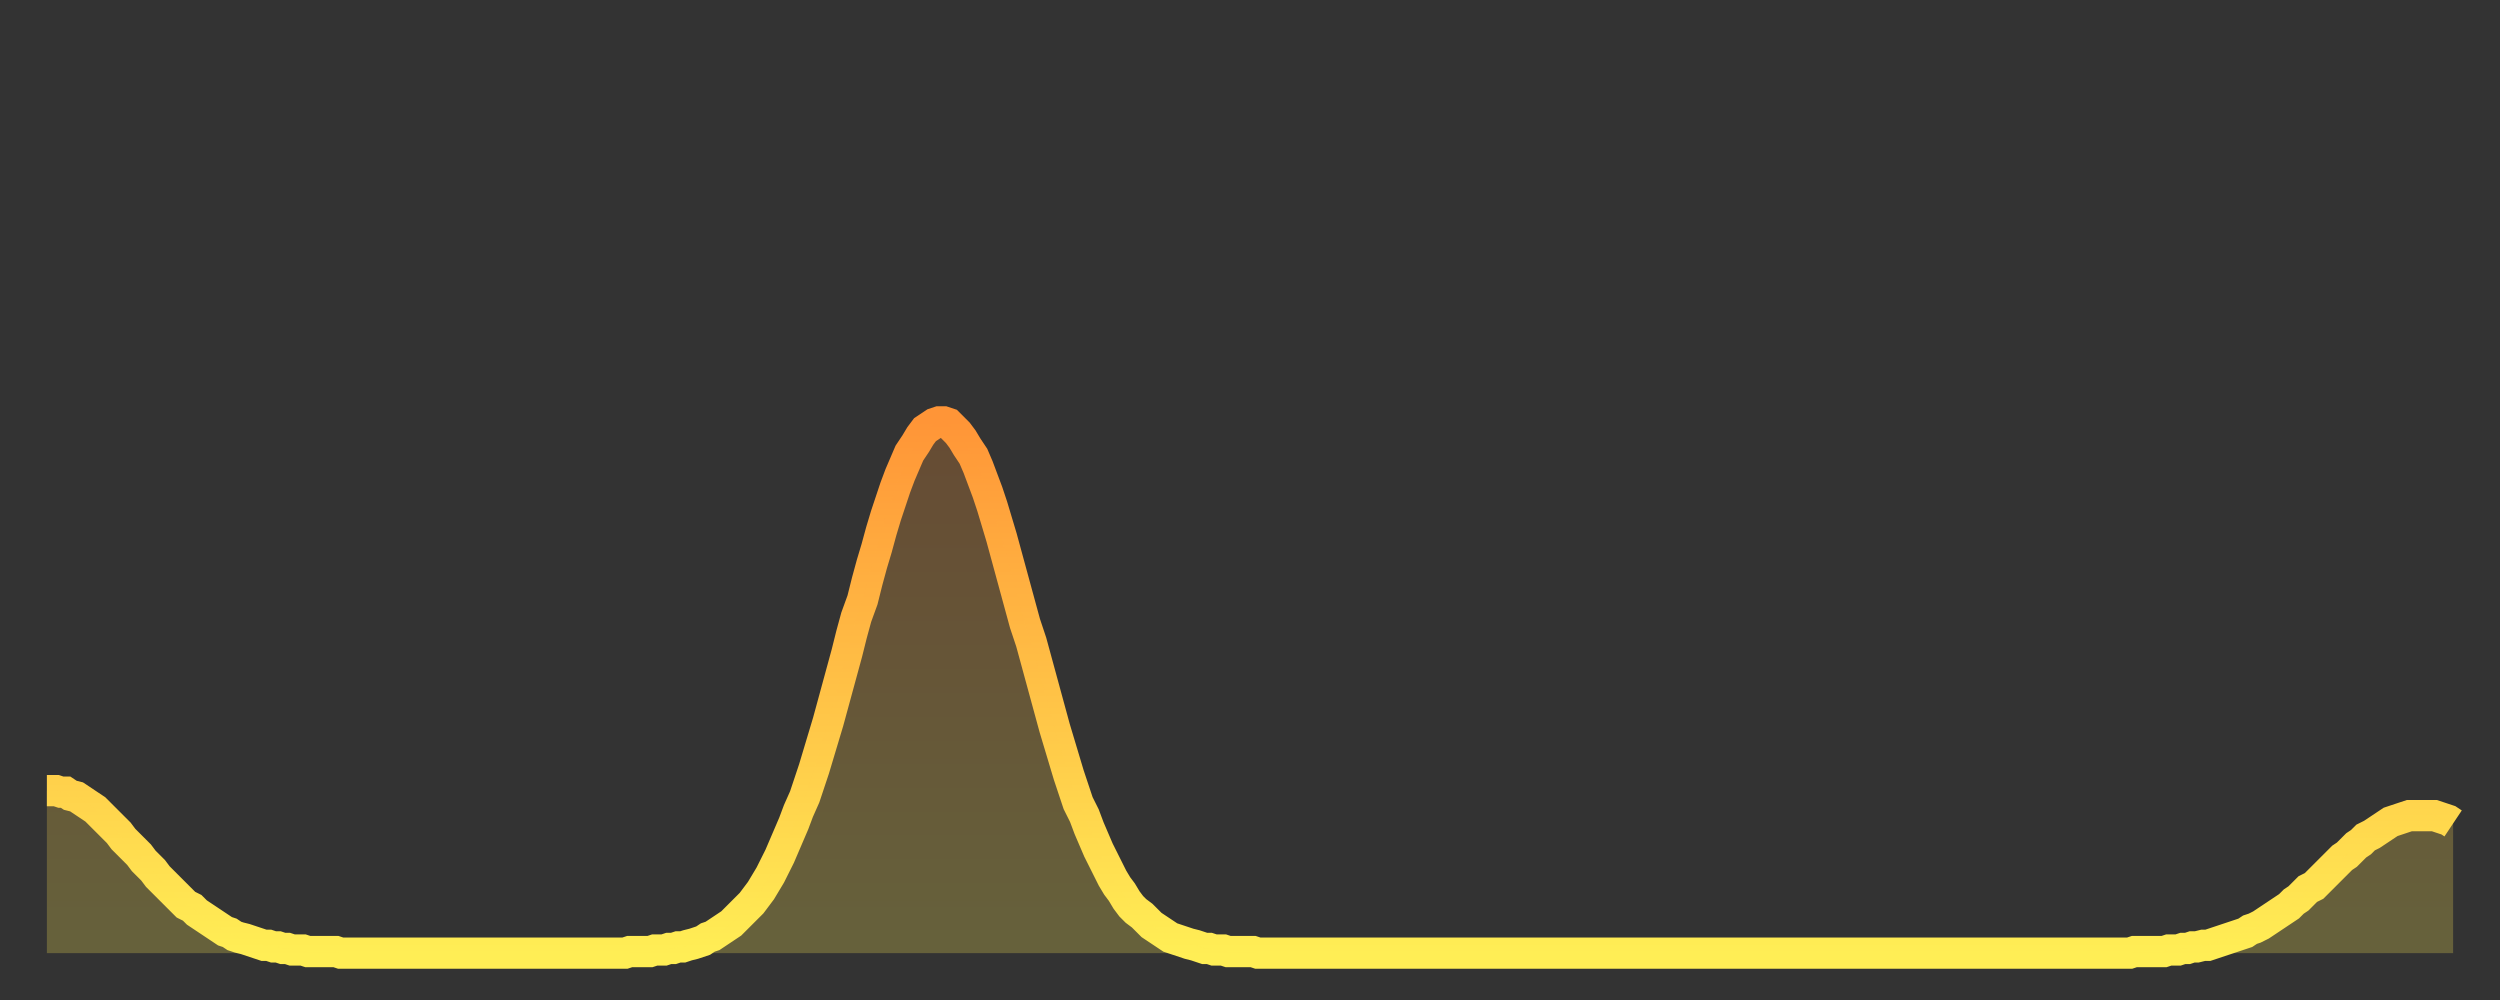 <?xml version="1.0" encoding="utf-8" ?>
<svg baseProfile="full" height="64" version="1.1" width="160" xmlns="http://www.w3.org/2000/svg" xmlns:ev="http://www.w3.org/2001/xml-events" xmlns:xlink="http://www.w3.org/1999/xlink"><rect width="100%" height="100%" fill="#333333" stroke="none"/><defs><linearGradient id="id2712216" x1="0" x2="0" y1="0" y2="1"><stop offset="0%" stop-color="#ff9537" /><stop offset="50%" stop-color="#ffc146" /><stop offset="100%" stop-color="#ffee55" /></linearGradient></defs><g transform="translate(3,3)"><g><path d="M 0.0 47.6 0.3 47.6 0.6 47.6 0.9 47.7 1.2 47.7 1.5 47.9 1.9 48.0 2.2 48.2 2.5 48.4 2.8 48.6 3.1 48.8 3.4 49.1 3.7 49.4 4.0 49.7 4.3 50.0 4.6 50.3 4.9 50.7 5.2 51.0 5.6 51.4 5.9 51.7 6.2 52.1 6.5 52.4 6.8 52.7 7.1 53.1 7.4 53.4 7.7 53.7 8.0 54.0 8.3 54.3 8.6 54.6 8.9 54.9 9.3 55.1 9.6 55.4 9.9 55.6 10.2 55.8 10.5 56.0 10.8 56.2 11.1 56.4 11.4 56.6 11.7 56.7 12.0 56.9 12.3 57.0 12.7 57.1 13.0 57.2 13.3 57.3 13.6 57.4 13.9 57.5 14.2 57.5 14.5 57.6 14.8 57.6 15.1 57.7 15.4 57.7 15.7 57.8 16.0 57.8 16.4 57.8 16.7 57.9 17.0 57.9 17.3 57.9 17.6 57.9 17.9 57.9 18.2 57.9 18.5 57.9 18.8 58.0 19.1 58.0 19.4 58.0 19.8 58.0 20.1 58.0 20.4 58.0 20.7 58.0 21.0 58.0 21.3 58.0 21.6 58.0 21.9 58.0 22.2 58.0 22.5 58.0 22.8 58.0 23.1 58.0 23.5 58.0 23.8 58.0 24.1 58.0 24.4 58.0 24.7 58.0 25.0 58.0 25.3 58.0 25.6 58.0 25.9 58.0 26.2 58.0 26.5 58.0 26.8 58.0 27.2 58.0 27.5 58.0 27.8 58.0 28.1 58.0 28.4 58.0 28.7 58.0 29.0 58.0 29.3 58.0 29.6 58.0 29.9 58.0 30.2 58.0 30.6 58.0 30.9 58.0 31.2 58.0 31.5 58.0 31.8 58.0 32.1 58.0 32.4 58.0 32.7 58.0 33.0 58.0 33.3 58.0 33.6 58.0 33.9 58.0 34.3 58.0 34.6 58.0 34.9 58.0 35.2 58.0 35.5 58.0 35.8 58.0 36.1 58.0 36.4 58.0 36.7 58.0 37.0 58.0 37.3 57.9 37.7 57.9 38.0 57.9 38.3 57.9 38.6 57.9 38.9 57.8 39.2 57.8 39.5 57.8 39.8 57.7 40.1 57.7 40.4 57.6 40.7 57.6 41.0 57.5 41.4 57.4 41.7 57.3 42.0 57.2 42.3 57.0 42.6 56.9 42.9 56.7 43.2 56.5 43.5 56.3 43.8 56.1 44.1 55.8 44.4 55.5 44.7 55.2 45.1 54.8 45.4 54.4 45.7 54.0 46.0 53.5 46.3 53.0 46.6 52.4 46.9 51.8 47.2 51.1 47.5 50.4 47.8 49.7 48.1 48.9 48.5 48.0 48.8 47.1 49.1 46.2 49.4 45.2 49.7 44.2 50.0 43.2 50.3 42.1 50.6 41.0 50.9 39.9 51.2 38.8 51.5 37.6 51.8 36.5 52.2 35.4 52.5 34.2 52.8 33.1 53.1 32.1 53.4 31.0 53.7 30.0 54.0 29.1 54.3 28.2 54.6 27.4 54.9 26.7 55.2 26.0 55.6 25.4 55.9 24.9 56.2 24.5 56.5 24.3 56.8 24.1 57.1 24.0 57.4 24.0 57.7 24.1 58.0 24.4 58.3 24.7 58.6 25.1 58.9 25.6 59.3 26.2 59.6 26.9 59.9 27.7 60.2 28.5 60.5 29.4 60.8 30.4 61.1 31.4 61.4 32.5 61.7 33.6 62.0 34.7 62.3 35.8 62.6 36.9 63.0 38.1 63.3 39.2 63.6 40.3 63.9 41.4 64.2 42.5 64.5 43.6 64.8 44.6 65.1 45.6 65.4 46.6 65.7 47.5 66.0 48.4 66.4 49.2 66.7 50.0 67.0 50.7 67.3 51.4 67.6 52.0 67.9 52.6 68.2 53.2 68.5 53.7 68.8 54.1 69.1 54.6 69.4 55.0 69.7 55.3 70.1 55.6 70.4 55.9 70.7 56.2 71.0 56.4 71.3 56.6 71.6 56.8 71.9 57.0 72.2 57.1 72.5 57.2 72.8 57.3 73.1 57.4 73.5 57.5 73.8 57.6 74.1 57.7 74.4 57.7 74.7 57.8 75.0 57.8 75.3 57.8 75.6 57.9 75.9 57.9 76.2 57.9 76.5 57.9 76.8 57.9 77.2 57.9 77.5 58.0 77.8 58.0 78.1 58.0 78.4 58.0 78.7 58.0 79.0 58.0 79.3 58.0 79.6 58.0 79.9 58.0 80.2 58.0 80.5 58.0 80.9 58.0 81.2 58.0 81.5 58.0 81.8 58.0 82.1 58.0 82.4 58.0 82.7 58.0 83.0 58.0 83.3 58.0 83.6 58.0 83.9 58.0 84.3 58.0 84.6 58.0 84.9 58.0 85.2 58.0 85.5 58.0 85.8 58.0 86.1 58.0 86.4 58.0 86.7 58.0 87.0 58.0 87.3 58.0 87.6 58.0 88.0 58.0 88.3 58.0 88.6 58.0 88.9 58.0 89.2 58.0 89.5 58.0 89.8 58.0 90.1 58.0 90.4 58.0 90.7 58.0 91.0 58.0 91.4 58.0 91.7 58.0 92.0 58.0 92.3 58.0 92.6 58.0 92.9 58.0 93.2 58.0 93.5 58.0 93.8 58.0 94.1 58.0 94.4 58.0 94.7 58.0 95.1 58.0 95.4 58.0 95.7 58.0 96.0 58.0 96.3 58.0 96.6 58.0 96.9 58.0 97.2 58.0 97.5 58.0 97.8 58.0 98.1 58.0 98.4 58.0 98.8 58.0 99.1 58.0 99.4 58.0 99.7 58.0 100.0 58.0 100.3 58.0 100.6 58.0 100.9 58.0 101.2 58.0 101.5 58.0 101.8 58.0 102.2 58.0 102.5 58.0 102.8 58.0 103.1 58.0 103.4 58.0 103.7 58.0 104.0 58.0 104.3 58.0 104.6 58.0 104.9 58.0 105.2 58.0 105.5 58.0 105.9 58.0 106.2 58.0 106.5 58.0 106.8 58.0 107.1 58.0 107.4 58.0 107.7 58.0 108.0 58.0 108.3 58.0 108.6 58.0 108.9 58.0 109.3 58.0 109.6 58.0 109.9 58.0 110.2 58.0 110.5 58.0 110.8 58.0 111.1 58.0 111.4 58.0 111.7 58.0 112.0 58.0 112.3 58.0 112.6 58.0 113.0 58.0 113.3 58.0 113.6 58.0 113.9 58.0 114.2 58.0 114.5 58.0 114.8 58.0 115.1 58.0 115.4 58.0 115.7 58.0 116.0 58.0 116.3 58.0 116.7 58.0 117.0 58.0 117.3 58.0 117.6 58.0 117.9 58.0 118.2 58.0 118.5 58.0 118.8 58.0 119.1 58.0 119.4 58.0 119.7 58.0 120.1 58.0 120.4 58.0 120.7 58.0 121.0 58.0 121.3 58.0 121.6 58.0 121.9 58.0 122.2 58.0 122.5 58.0 122.8 58.0 123.1 58.0 123.4 58.0 123.8 58.0 124.1 58.0 124.4 58.0 124.7 58.0 125.0 58.0 125.3 58.0 125.6 58.0 125.9 58.0 126.2 58.0 126.5 58.0 126.8 58.0 127.2 58.0 127.5 58.0 127.8 58.0 128.1 58.0 128.4 58.0 128.7 58.0 129.0 58.0 129.3 58.0 129.6 58.0 129.9 58.0 130.2 58.0 130.5 58.0 130.9 58.0 131.2 58.0 131.5 58.0 131.8 58.0 132.1 58.0 132.4 58.0 132.7 58.0 133.0 58.0 133.3 58.0 133.6 57.9 133.9 57.9 134.2 57.9 134.6 57.9 134.9 57.9 135.2 57.9 135.5 57.9 135.8 57.8 136.1 57.8 136.4 57.8 136.7 57.7 137.0 57.7 137.3 57.6 137.6 57.6 138.0 57.5 138.3 57.5 138.6 57.4 138.9 57.3 139.2 57.2 139.5 57.1 139.8 57.0 140.1 56.9 140.4 56.8 140.7 56.7 141.0 56.5 141.3 56.4 141.7 56.2 142.0 56.0 142.3 55.8 142.6 55.6 142.9 55.4 143.2 55.2 143.5 55.0 143.8 54.7 144.1 54.5 144.4 54.2 144.7 53.9 145.1 53.7 145.4 53.4 145.7 53.1 146.0 52.8 146.3 52.5 146.6 52.2 146.9 51.9 147.2 51.7 147.5 51.4 147.8 51.1 148.1 50.9 148.4 50.6 148.8 50.4 149.1 50.2 149.4 50.0 149.7 49.8 150.0 49.6 150.3 49.5 150.6 49.4 150.9 49.3 151.2 49.2 151.5 49.2 151.8 49.2 152.1 49.2 152.5 49.2 152.8 49.2 153.1 49.3 153.4 49.4 153.7 49.5 154.0 49.7" fill="none" id="graph-curve" opacity="1" stroke="url(#id2712216)" stroke-width="2" /><path d="M 0 58 L 0.0 47.6 0.3 47.6 0.6 47.6 0.9 47.7 1.2 47.7 1.5 47.9 1.9 48.0 2.2 48.2 2.5 48.4 2.8 48.6 3.1 48.8 3.4 49.1 3.7 49.4 4.0 49.7 4.3 50.0 4.6 50.3 4.9 50.7 5.2 51.0 5.6 51.4 5.9 51.7 6.2 52.1 6.5 52.4 6.8 52.7 7.1 53.1 7.4 53.4 7.7 53.7 8.0 54.0 8.3 54.3 8.6 54.6 8.9 54.9 9.3 55.1 9.6 55.4 9.9 55.6 10.2 55.8 10.5 56.0 10.8 56.2 11.1 56.4 11.4 56.6 11.7 56.7 12.0 56.9 12.3 57.0 12.7 57.1 13.0 57.2 13.3 57.3 13.6 57.4 13.9 57.5 14.2 57.5 14.5 57.6 14.8 57.6 15.1 57.7 15.4 57.7 15.7 57.8 16.0 57.8 16.4 57.8 16.7 57.9 17.0 57.9 17.3 57.9 17.6 57.9 17.9 57.9 18.2 57.9 18.5 57.9 18.8 58.0 19.1 58.0 19.4 58.0 19.8 58.0 20.1 58.0 20.4 58.0 20.7 58.0 21.0 58.0 21.3 58.0 21.6 58.0 21.9 58.0 22.2 58.0 22.5 58.0 22.8 58.0 23.1 58.0 23.5 58.0 23.8 58.0 24.1 58.0 24.4 58.0 24.7 58.0 25.0 58.0 25.3 58.0 25.6 58.0 25.9 58.0 26.2 58.0 26.5 58.0 26.8 58.0 27.2 58.0 27.5 58.0 27.8 58.0 28.1 58.0 28.4 58.0 28.7 58.0 29.0 58.0 29.3 58.0 29.6 58.0 29.9 58.0 30.2 58.0 30.6 58.0 30.9 58.0 31.2 58.0 31.5 58.0 31.8 58.0 32.1 58.0 32.4 58.0 32.7 58.0 33.0 58.0 33.3 58.0 33.6 58.0 33.9 58.0 34.3 58.0 34.6 58.0 34.9 58.0 35.2 58.0 35.5 58.0 35.8 58.0 36.1 58.0 36.4 58.0 36.7 58.0 37.0 58.0 37.3 57.9 37.7 57.9 38.0 57.9 38.3 57.9 38.6 57.9 38.9 57.8 39.2 57.8 39.5 57.8 39.8 57.7 40.1 57.7 40.4 57.6 40.7 57.6 41.0 57.5 41.4 57.4 41.7 57.3 42.0 57.2 42.3 57.0 42.6 56.9 42.9 56.7 43.2 56.5 43.5 56.3 43.8 56.1 44.1 55.8 44.4 55.5 44.7 55.2 45.1 54.8 45.4 54.4 45.7 54.0 46.0 53.5 46.3 53.0 46.6 52.4 46.9 51.8 47.2 51.1 47.5 50.4 47.8 49.7 48.1 48.9 48.5 48.0 48.8 47.1 49.1 46.2 49.4 45.2 49.7 44.2 50.0 43.2 50.3 42.1 50.6 41.0 50.9 39.9 51.2 38.8 51.5 37.6 51.8 36.5 52.2 35.4 52.5 34.2 52.8 33.1 53.1 32.1 53.4 31.0 53.7 30.0 54.0 29.1 54.3 28.2 54.6 27.4 54.9 26.7 55.2 26.0 55.6 25.4 55.9 24.9 56.2 24.5 56.5 24.3 56.8 24.1 57.1 24.0 57.4 24.0 57.7 24.1 58.0 24.4 58.3 24.7 58.6 25.1 58.9 25.6 59.3 26.2 59.6 26.9 59.9 27.7 60.2 28.5 60.5 29.4 60.8 30.4 61.1 31.4 61.4 32.5 61.7 33.6 62.0 34.7 62.3 35.8 62.6 36.9 63.0 38.1 63.3 39.2 63.6 40.3 63.9 41.4 64.2 42.5 64.5 43.6 64.8 44.6 65.1 45.6 65.4 46.6 65.7 47.5 66.0 48.4 66.4 49.2 66.7 50.0 67.0 50.7 67.3 51.4 67.6 52.0 67.9 52.6 68.2 53.2 68.5 53.7 68.8 54.1 69.1 54.6 69.4 55.0 69.7 55.3 70.1 55.6 70.4 55.9 70.7 56.2 71.0 56.4 71.3 56.6 71.6 56.8 71.9 57.0 72.2 57.1 72.5 57.2 72.8 57.3 73.1 57.4 73.5 57.5 73.8 57.6 74.1 57.7 74.4 57.7 74.7 57.8 75.0 57.8 75.3 57.8 75.6 57.9 75.9 57.9 76.2 57.9 76.5 57.9 76.8 57.9 77.2 57.9 77.5 58.0 77.8 58.0 78.1 58.0 78.4 58.0 78.7 58.0 79.0 58.0 79.3 58.0 79.6 58.0 79.9 58.0 80.2 58.0 80.5 58.0 80.9 58.0 81.2 58.0 81.5 58.0 81.8 58.0 82.1 58.0 82.4 58.0 82.7 58.0 83.0 58.0 83.3 58.0 83.6 58.0 83.9 58.0 84.3 58.0 84.6 58.0 84.9 58.0 85.2 58.0 85.5 58.0 85.8 58.0 86.1 58.0 86.4 58.0 86.7 58.0 87.0 58.0 87.3 58.0 87.6 58.0 88.0 58.0 88.3 58.0 88.6 58.0 88.9 58.0 89.2 58.0 89.5 58.0 89.8 58.0 90.1 58.0 90.4 58.0 90.7 58.0 91.0 58.0 91.4 58.0 91.7 58.0 92.0 58.0 92.3 58.0 92.6 58.0 92.9 58.0 93.2 58.0 93.5 58.0 93.8 58.0 94.1 58.0 94.4 58.0 94.7 58.0 95.1 58.0 95.4 58.0 95.7 58.0 96.0 58.0 96.3 58.0 96.6 58.0 96.9 58.0 97.2 58.0 97.5 58.0 97.8 58.0 98.1 58.0 98.4 58.0 98.8 58.0 99.1 58.0 99.4 58.0 99.7 58.0 100.0 58.0 100.3 58.0 100.6 58.0 100.9 58.0 101.2 58.0 101.5 58.0 101.8 58.0 102.2 58.0 102.5 58.0 102.8 58.0 103.1 58.0 103.4 58.0 103.7 58.0 104.0 58.0 104.3 58.0 104.6 58.0 104.9 58.0 105.2 58.0 105.5 58.0 105.9 58.0 106.2 58.0 106.5 58.0 106.8 58.0 107.1 58.0 107.4 58.0 107.7 58.0 108.0 58.0 108.3 58.0 108.6 58.0 108.9 58.0 109.3 58.0 109.6 58.0 109.9 58.0 110.2 58.0 110.5 58.0 110.8 58.0 111.1 58.0 111.4 58.0 111.7 58.0 112.0 58.0 112.3 58.0 112.6 58.0 113.0 58.0 113.3 58.0 113.6 58.0 113.9 58.0 114.2 58.0 114.5 58.0 114.8 58.0 115.1 58.0 115.4 58.0 115.7 58.0 116.0 58.0 116.3 58.0 116.7 58.0 117.0 58.0 117.3 58.0 117.6 58.0 117.9 58.0 118.2 58.0 118.5 58.0 118.8 58.0 119.1 58.0 119.4 58.0 119.7 58.0 120.1 58.0 120.4 58.0 120.7 58.0 121.0 58.0 121.3 58.0 121.6 58.0 121.9 58.0 122.2 58.0 122.5 58.0 122.8 58.0 123.1 58.0 123.4 58.0 123.8 58.0 124.1 58.0 124.4 58.0 124.7 58.0 125.0 58.0 125.3 58.0 125.6 58.0 125.9 58.0 126.2 58.0 126.5 58.0 126.8 58.0 127.2 58.0 127.5 58.0 127.8 58.0 128.1 58.0 128.4 58.0 128.7 58.0 129.0 58.0 129.3 58.0 129.6 58.0 129.9 58.0 130.2 58.0 130.5 58.0 130.9 58.0 131.2 58.0 131.5 58.0 131.8 58.0 132.1 58.0 132.4 58.0 132.7 58.0 133.0 58.0 133.3 58.0 133.6 57.9 133.9 57.9 134.2 57.9 134.6 57.9 134.9 57.9 135.2 57.9 135.5 57.9 135.8 57.8 136.1 57.8 136.4 57.8 136.7 57.7 137.0 57.7 137.3 57.6 137.6 57.6 138.0 57.5 138.3 57.5 138.6 57.4 138.9 57.3 139.2 57.2 139.5 57.1 139.8 57.0 140.1 56.9 140.4 56.8 140.7 56.7 141.0 56.5 141.3 56.4 141.7 56.2 142.0 56.0 142.3 55.8 142.6 55.6 142.9 55.4 143.2 55.2 143.5 55.0 143.8 54.7 144.1 54.5 144.4 54.2 144.7 53.9 145.1 53.7 145.4 53.4 145.7 53.1 146.0 52.8 146.3 52.5 146.6 52.2 146.9 51.9 147.2 51.7 147.5 51.4 147.8 51.1 148.1 50.9 148.4 50.6 148.8 50.4 149.1 50.2 149.4 50.0 149.7 49.8 150.0 49.6 150.3 49.5 150.6 49.4 150.9 49.3 151.2 49.2 151.5 49.2 151.8 49.2 152.1 49.2 152.5 49.2 152.8 49.2 153.1 49.3 153.4 49.4 153.7 49.5 154.0 49.7 154 58" fill="url(#id2712216)" fill-opacity=".25" id="graph-shadow" /></g></g></svg>